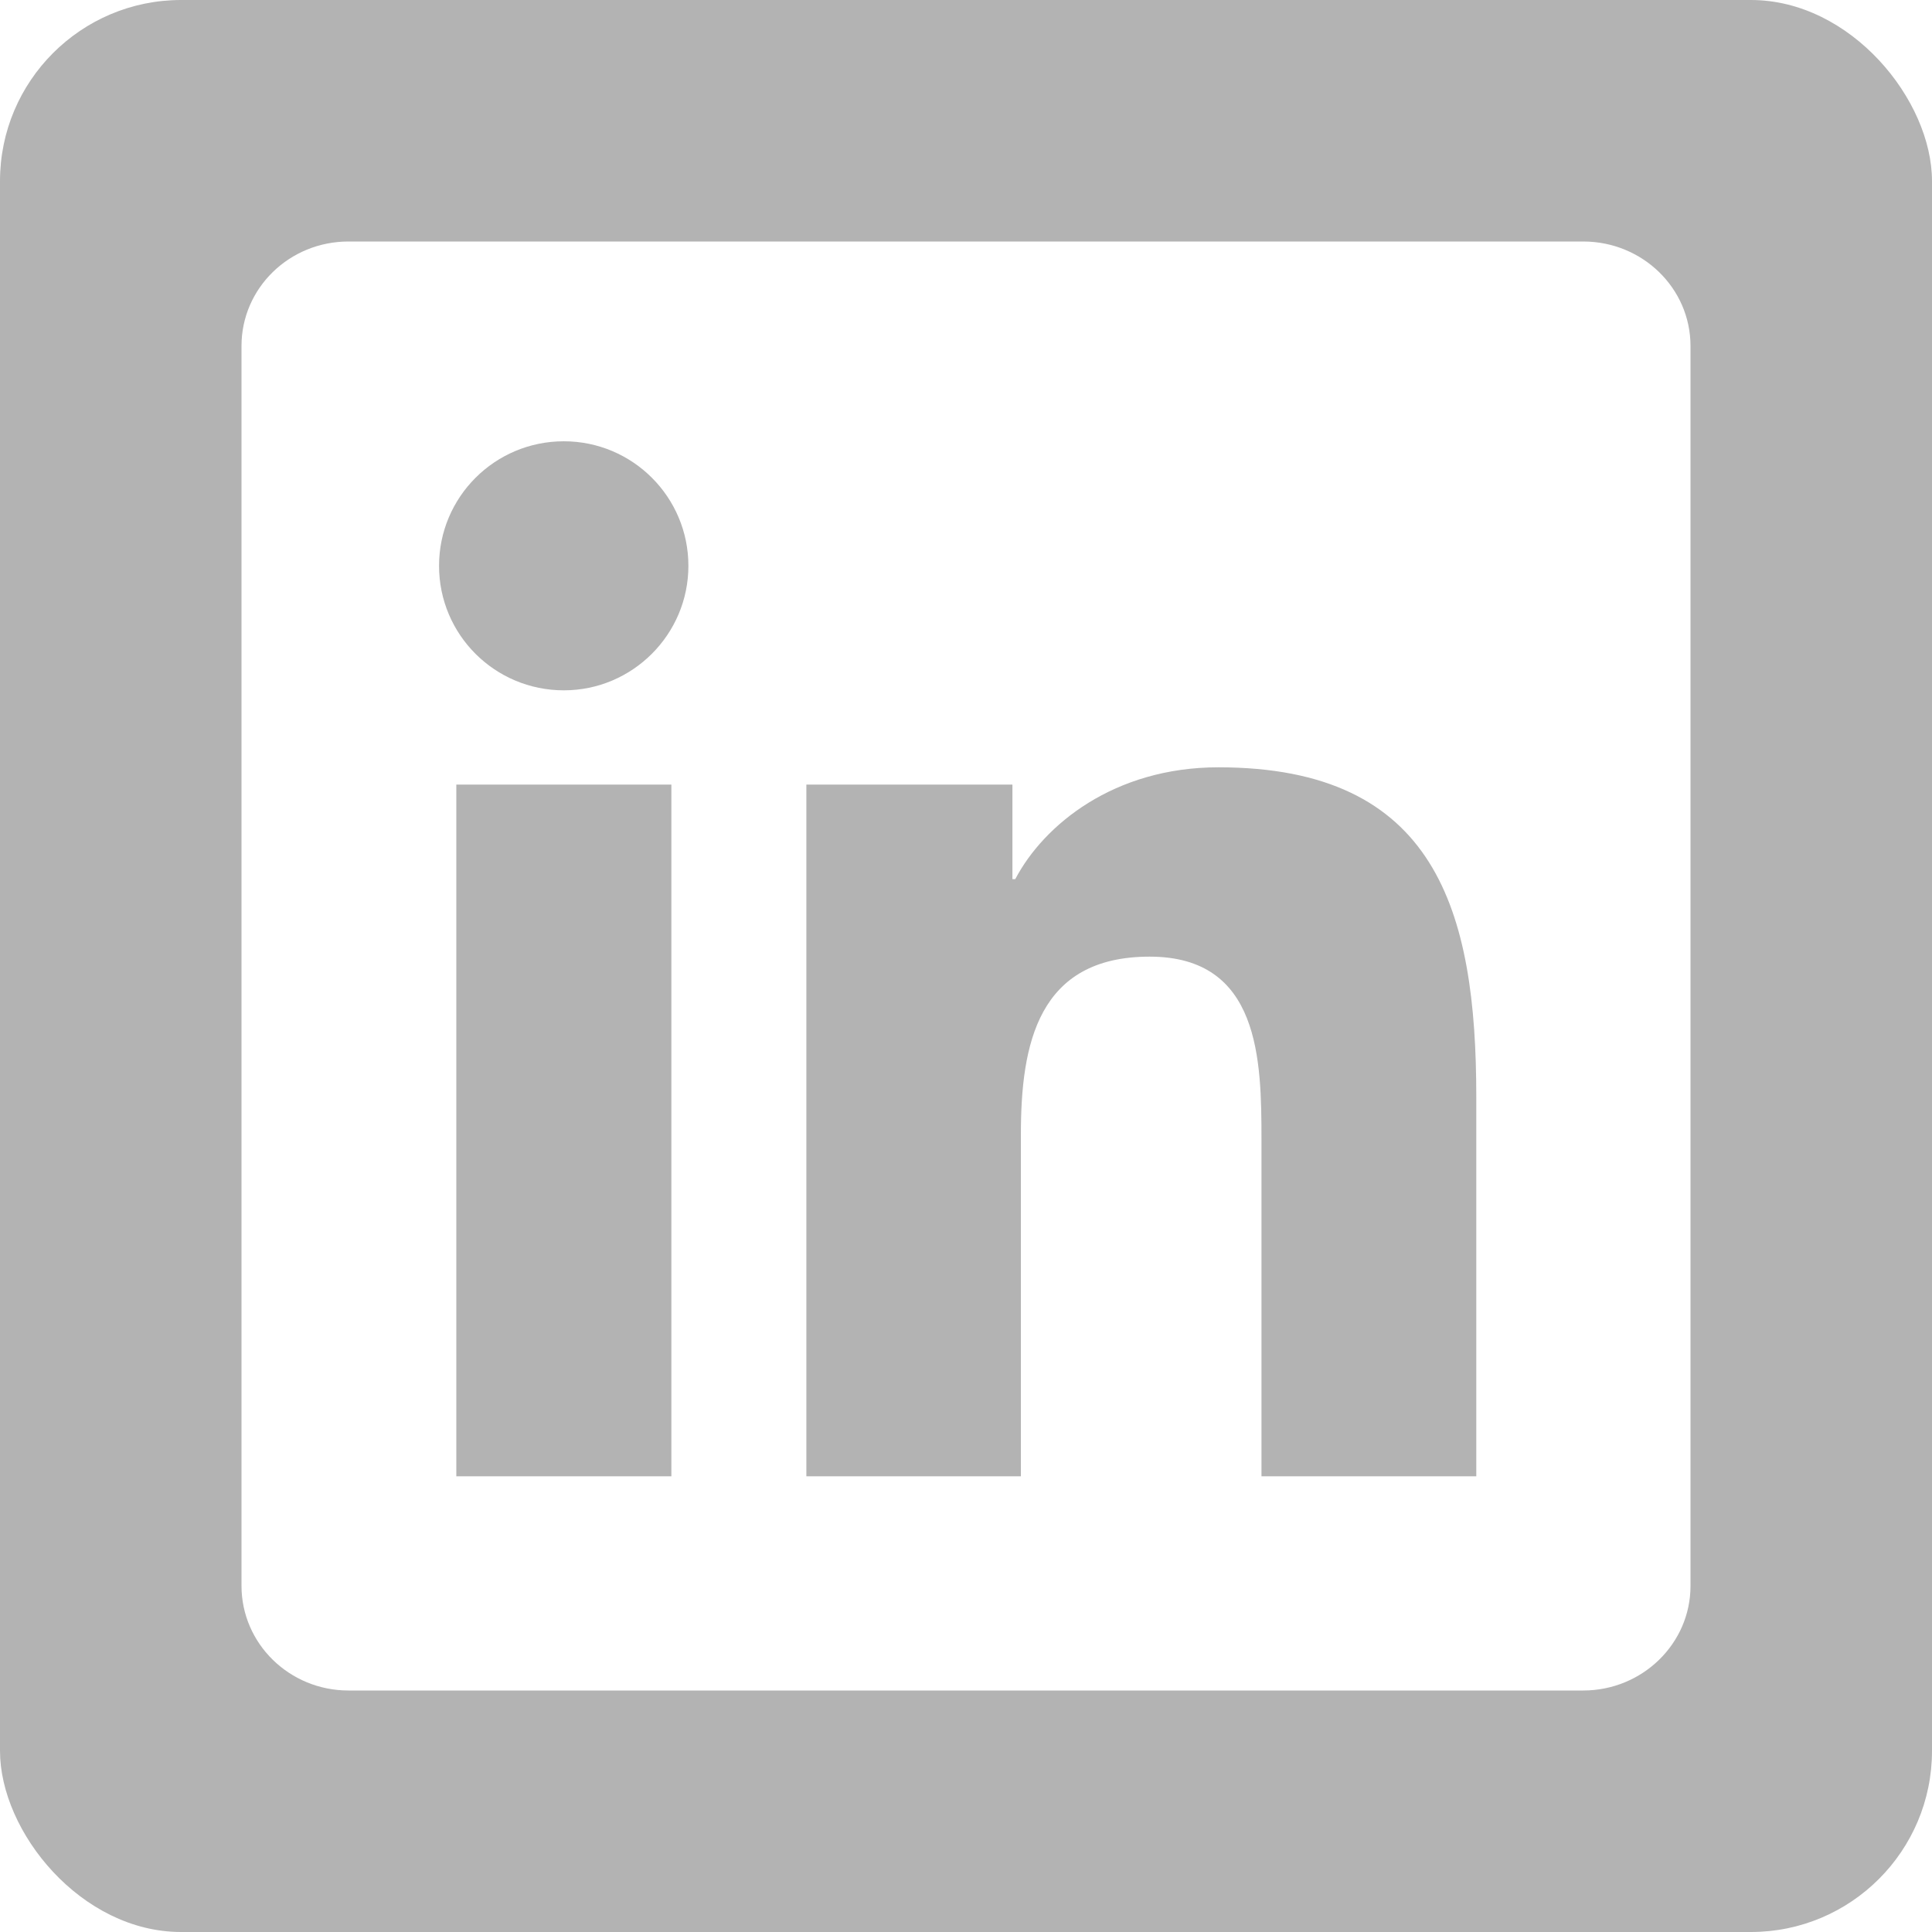 <svg width="32" height="32" viewBox="0 0 32 32" fill="none" xmlns="http://www.w3.org/2000/svg">
<g filter="url(#filter0_b_5635_1905)">
<rect width="32" height="32" rx="3" fill="black" fill-opacity="0.3"/>
<g clip-path="url(#clip0_5635_1905)">
<path d="M26.223 4H5.772C4.792 4 4 4.773 4 5.73V26.266C4 27.222 4.792 28 5.772 28H26.223C27.203 28 28 27.222 28 26.27V5.73C28 4.773 27.203 4 26.223 4ZM11.12 24.452H7.558V12.995H11.12V24.452ZM9.339 11.434C8.195 11.434 7.272 10.511 7.272 9.372C7.272 8.233 8.195 7.309 9.339 7.309C10.478 7.309 11.402 8.233 11.402 9.372C11.402 10.506 10.478 11.434 9.339 11.434ZM24.452 24.452H20.894V18.883C20.894 17.556 20.87 15.845 19.042 15.845C17.191 15.845 16.909 17.294 16.909 18.789V24.452H13.356V12.995H16.769V14.561H16.816C17.289 13.661 18.452 12.709 20.181 12.709C23.786 12.709 24.452 15.081 24.452 18.166V24.452Z" fill="white"/>
</g>
</g>
<defs>
<filter id="filter0_b_5635_1905" x="-24" y="-24" width="80" height="80" filterUnits="userSpaceOnUse" color-interpolation-filters="sRGB">
<feFlood flood-opacity="0" result="BackgroundImageFix"/>
<feGaussianBlur in="BackgroundImageFix" stdDeviation="12"/>
<feComposite in2="SourceAlpha" operator="in" result="effect1_backgroundBlur_5635_1905"/>
<feBlend mode="normal" in="SourceGraphic" in2="effect1_backgroundBlur_5635_1905" result="shape"/>
</filter>
<clipPath id="clip0_5635_1905">
<rect width="24" height="24" fill="white" transform="translate(4 4)"/>
</clipPath>
</defs>
</svg>
